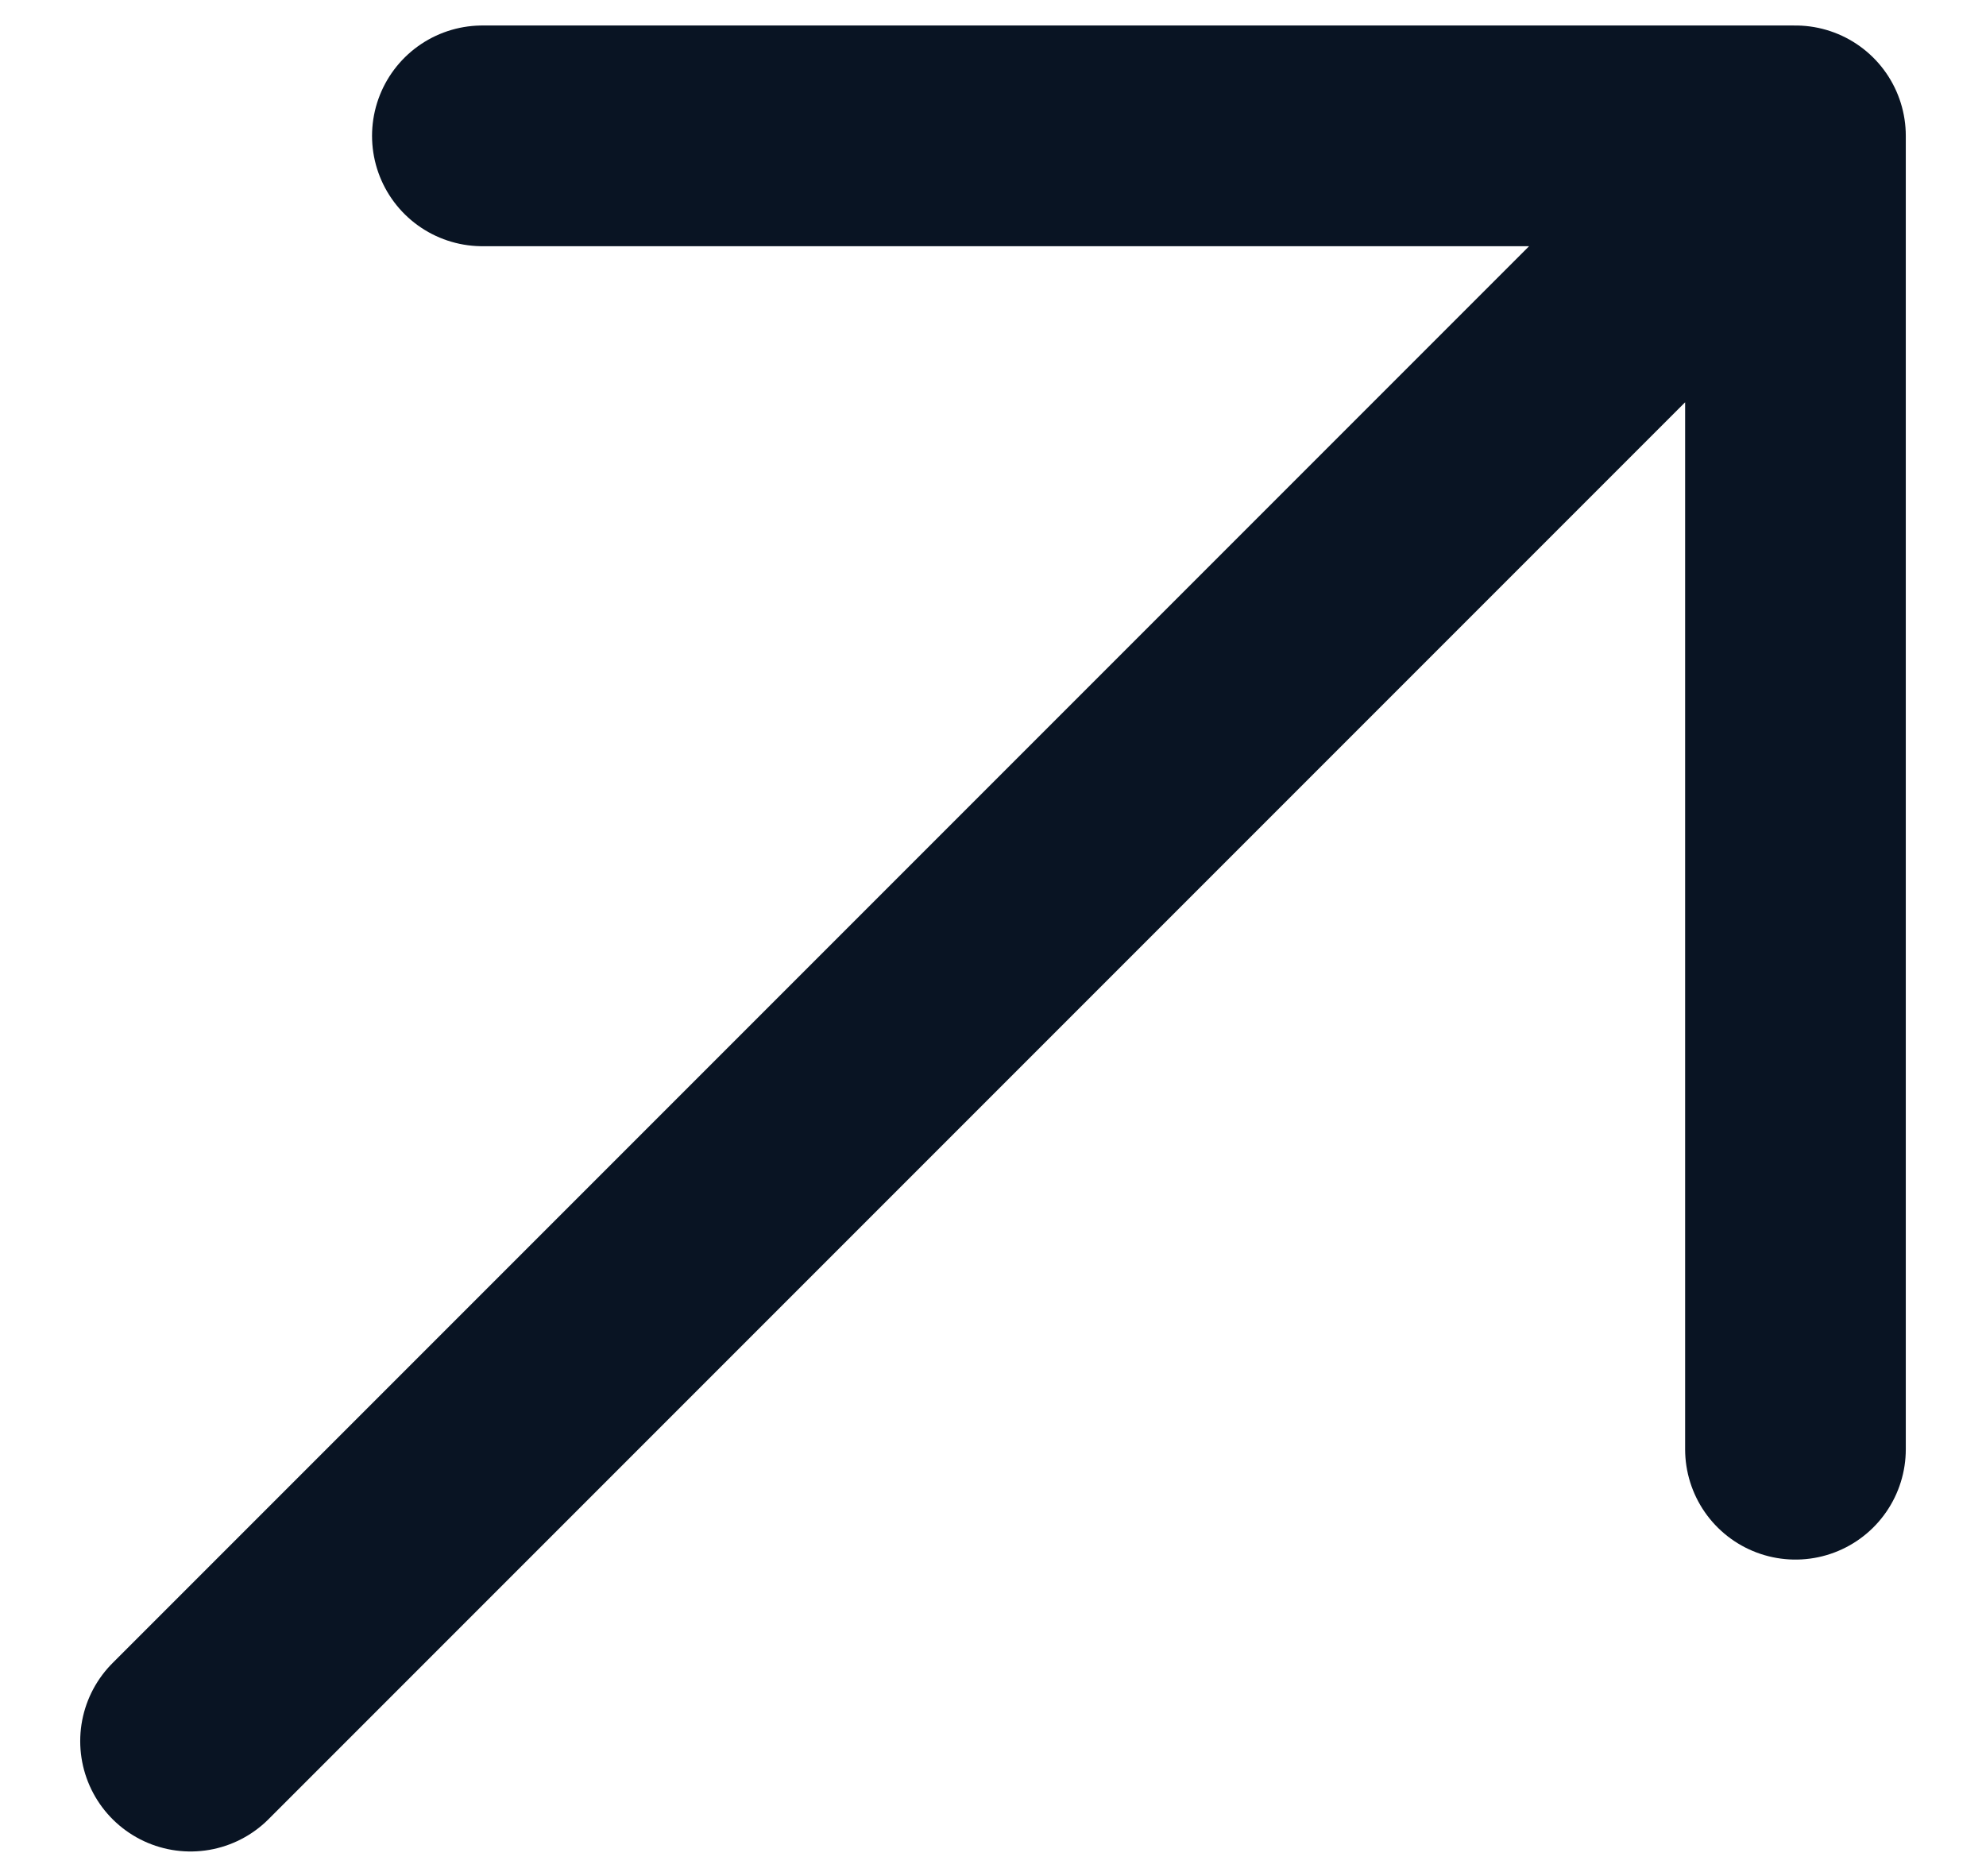 <svg width="18" height="17" viewBox="0 0 18 17" fill="none" xmlns="http://www.w3.org/2000/svg">
<path d="M1.727 15.777L16.273 1.231M16.273 1.231V13.132M16.273 1.231L4.372 1.231" stroke="#091423" stroke-width="2" stroke-linecap="round" stroke-linejoin="round"/>
</svg>
